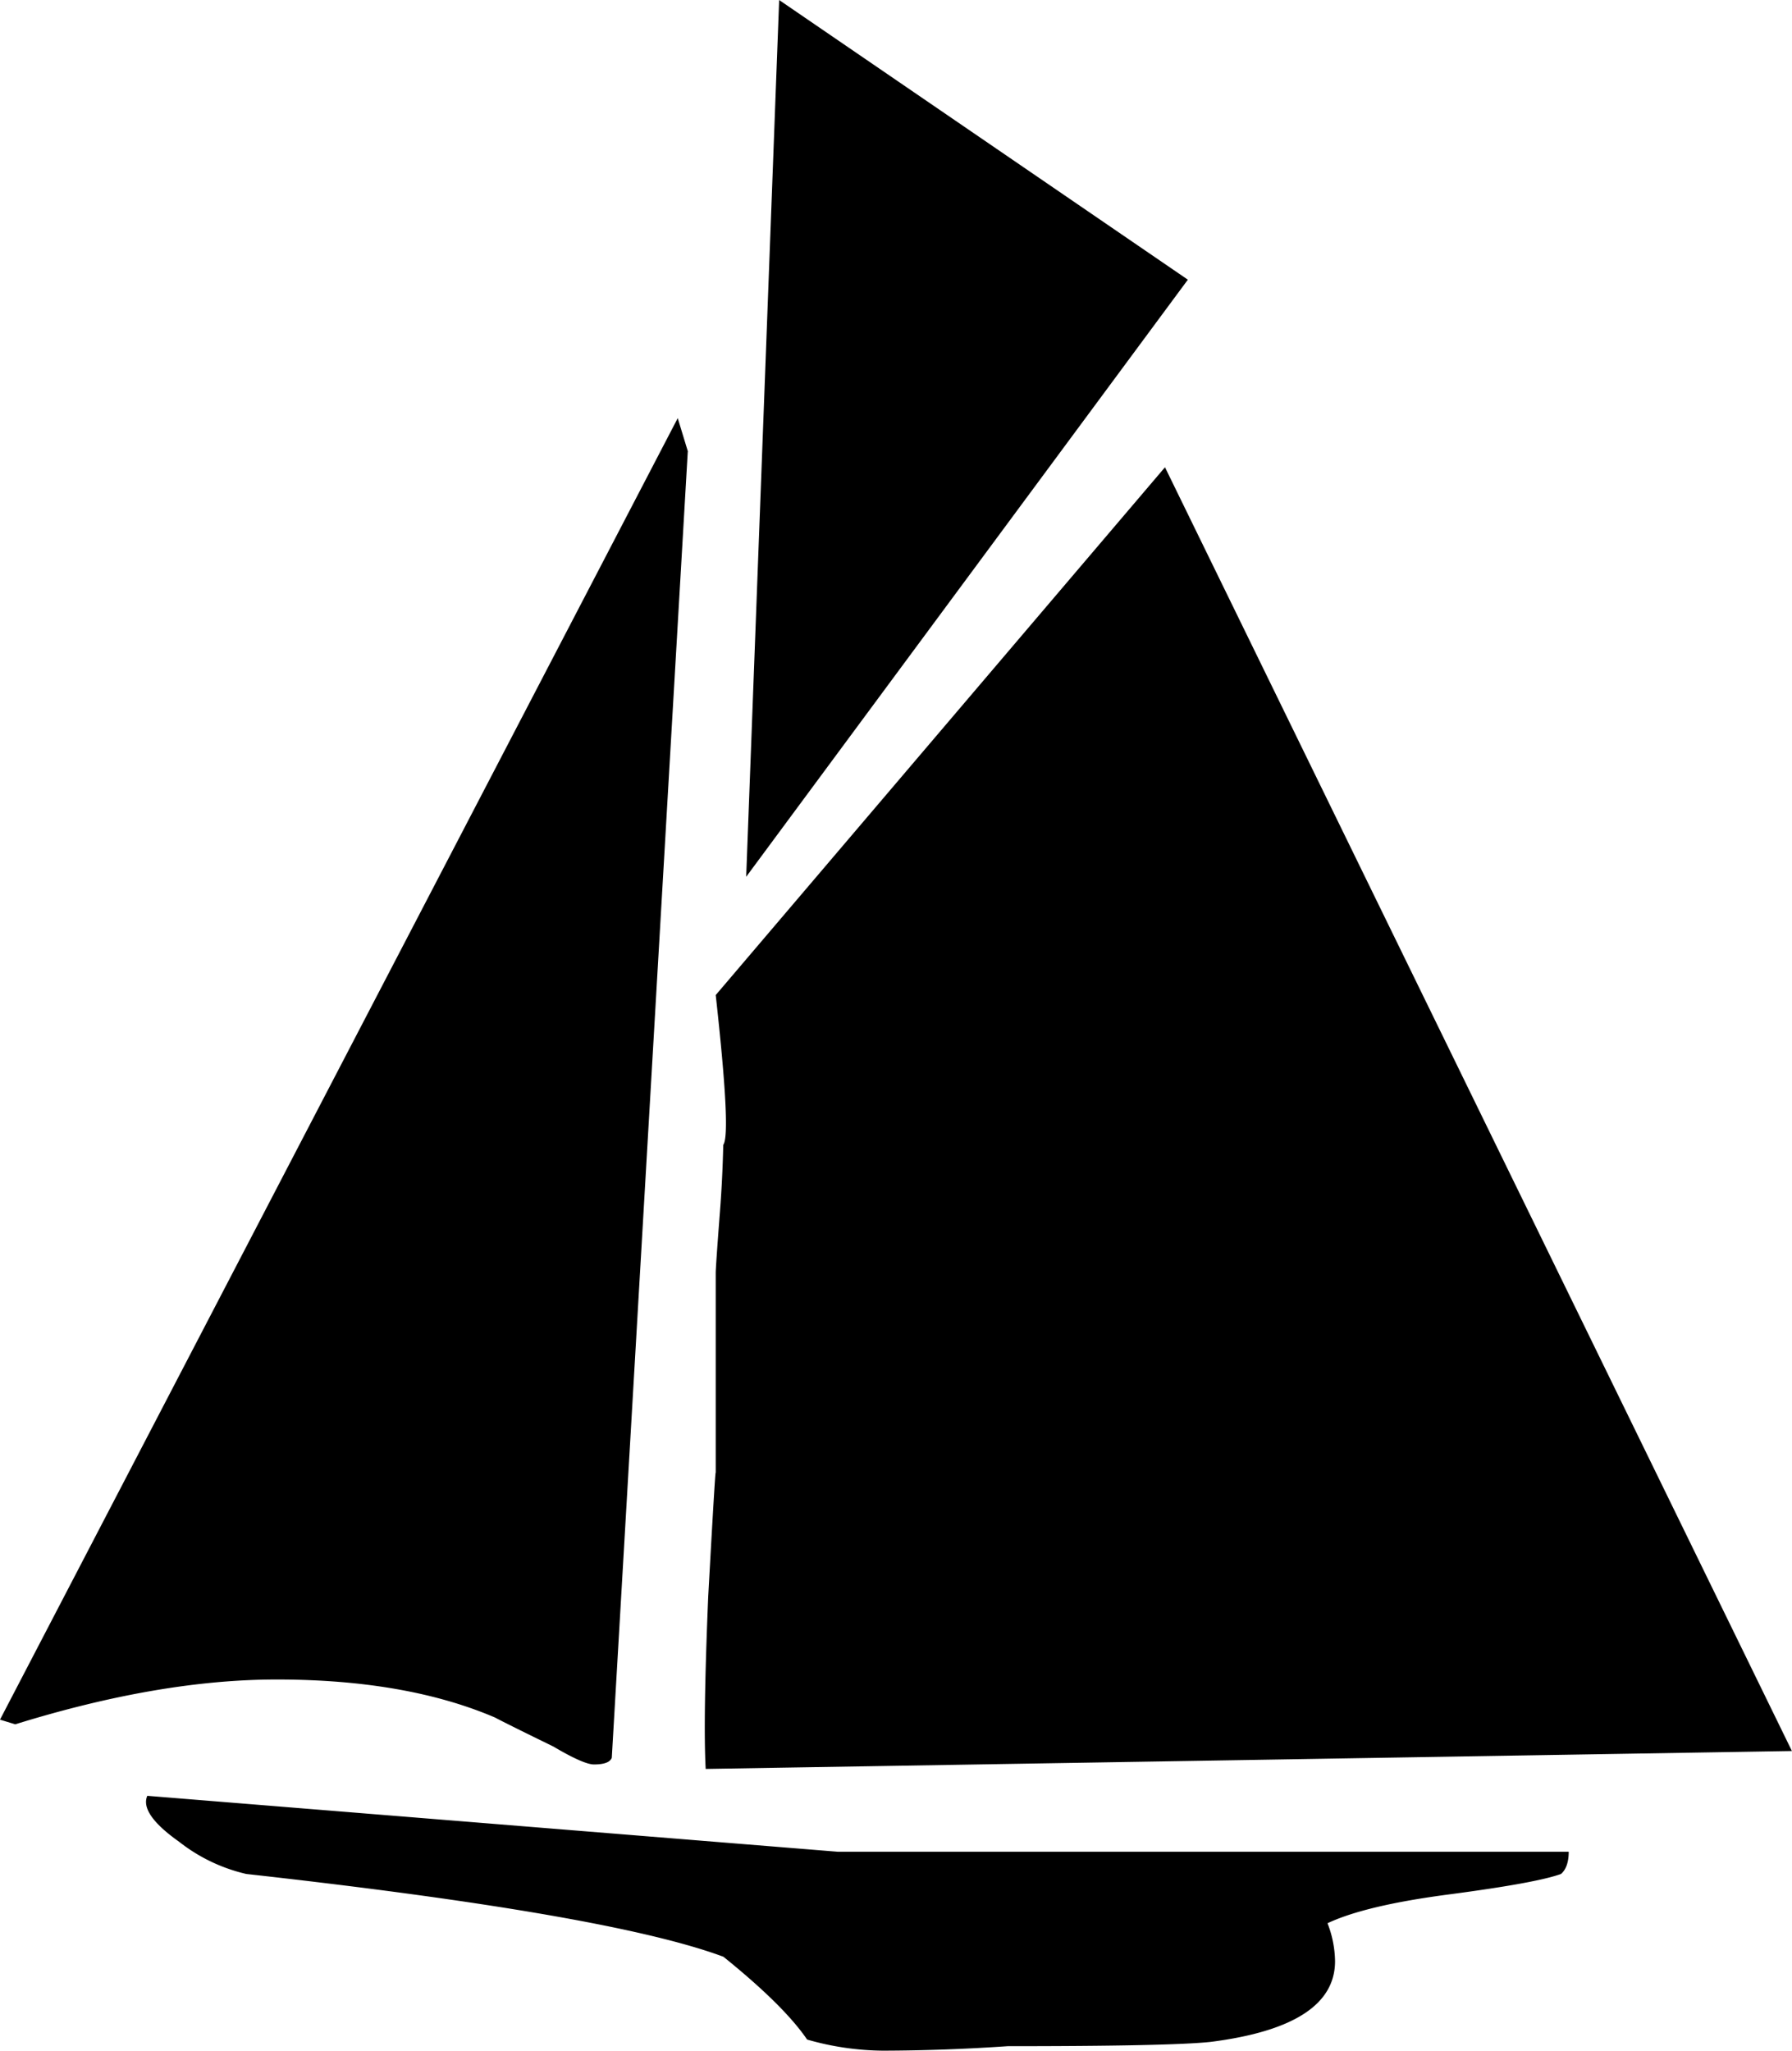 <svg xmlns="http://www.w3.org/2000/svg" width="960" height="1098.557" shape-rendering="geometricPrecision" text-rendering="geometricPrecision" image-rendering="optimizeQuality" fill-rule="evenodd" clip-rule="evenodd" viewBox="0 0 10 11.443"><path d="M6.629 1.56L4.164 4.892 4.348 0l2.28 1.56zM10 9.77l-6.062.1c-.01-.183-.005-.503.014-.96.028-.508.042-.737.042-.687V7.1c0-.017.007-.123.022-.319a6.79 6.79 0 0 0 .02-.393c.03-.041.015-.32-.042-.836l2.507-2.945L10 9.771zm-6.162-7.25l-.424 7.288c-.01.025-.043.037-.1.037-.037 0-.113-.033-.226-.1-.17-.083-.279-.137-.326-.162-.33-.141-.736-.212-1.218-.212-.435 0-.92.083-1.459.25L0 9.595l3.782-7.262.057.187zm4.916 7.812c0 .058-.015.1-.043.124-.094.034-.3.071-.616.113-.317.041-.545.095-.687.162a.601.601 0 0 1 .042.212c0 .241-.231.391-.694.45-.15.016-.528.024-1.133.024a10.515 10.515 0 0 1-.694.025 1.57 1.57 0 0 1-.425-.062c-.085-.125-.24-.279-.467-.462-.425-.158-1.313-.312-2.663-.462a.954.954 0 0 1-.375-.18c-.147-.104-.206-.19-.177-.256l3.852.312h4.08z"/></svg>
